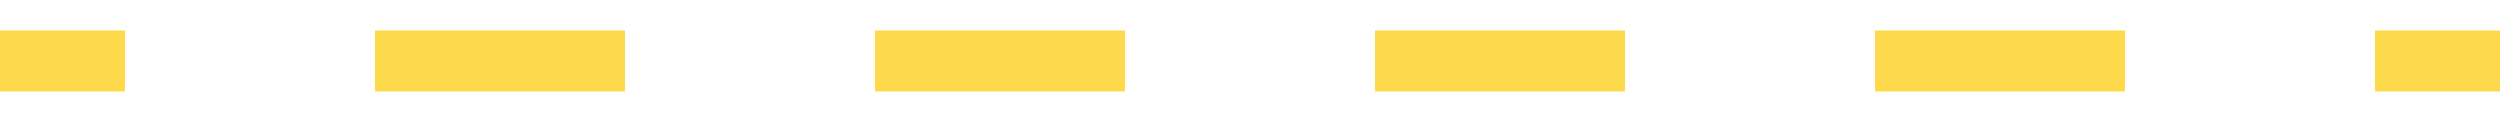<svg width="41" height="2" viewBox="0 0 41 2" fill="none" xmlns="http://www.w3.org/2000/svg">
<path opacity="0.7" d="M0 1.5H2.05V0.5H0V1.5ZM6.15 1.5H10.25V0.5H6.15V1.5ZM14.35 1.5H18.45V0.5H14.35V1.5ZM22.55 1.5H26.65V0.5H22.55V1.5ZM30.75 1.5H34.85V0.5H30.75V1.5ZM38.95 1.5H41V0.5H38.95V1.5Z" fill="#FFCA00"/>
</svg>
